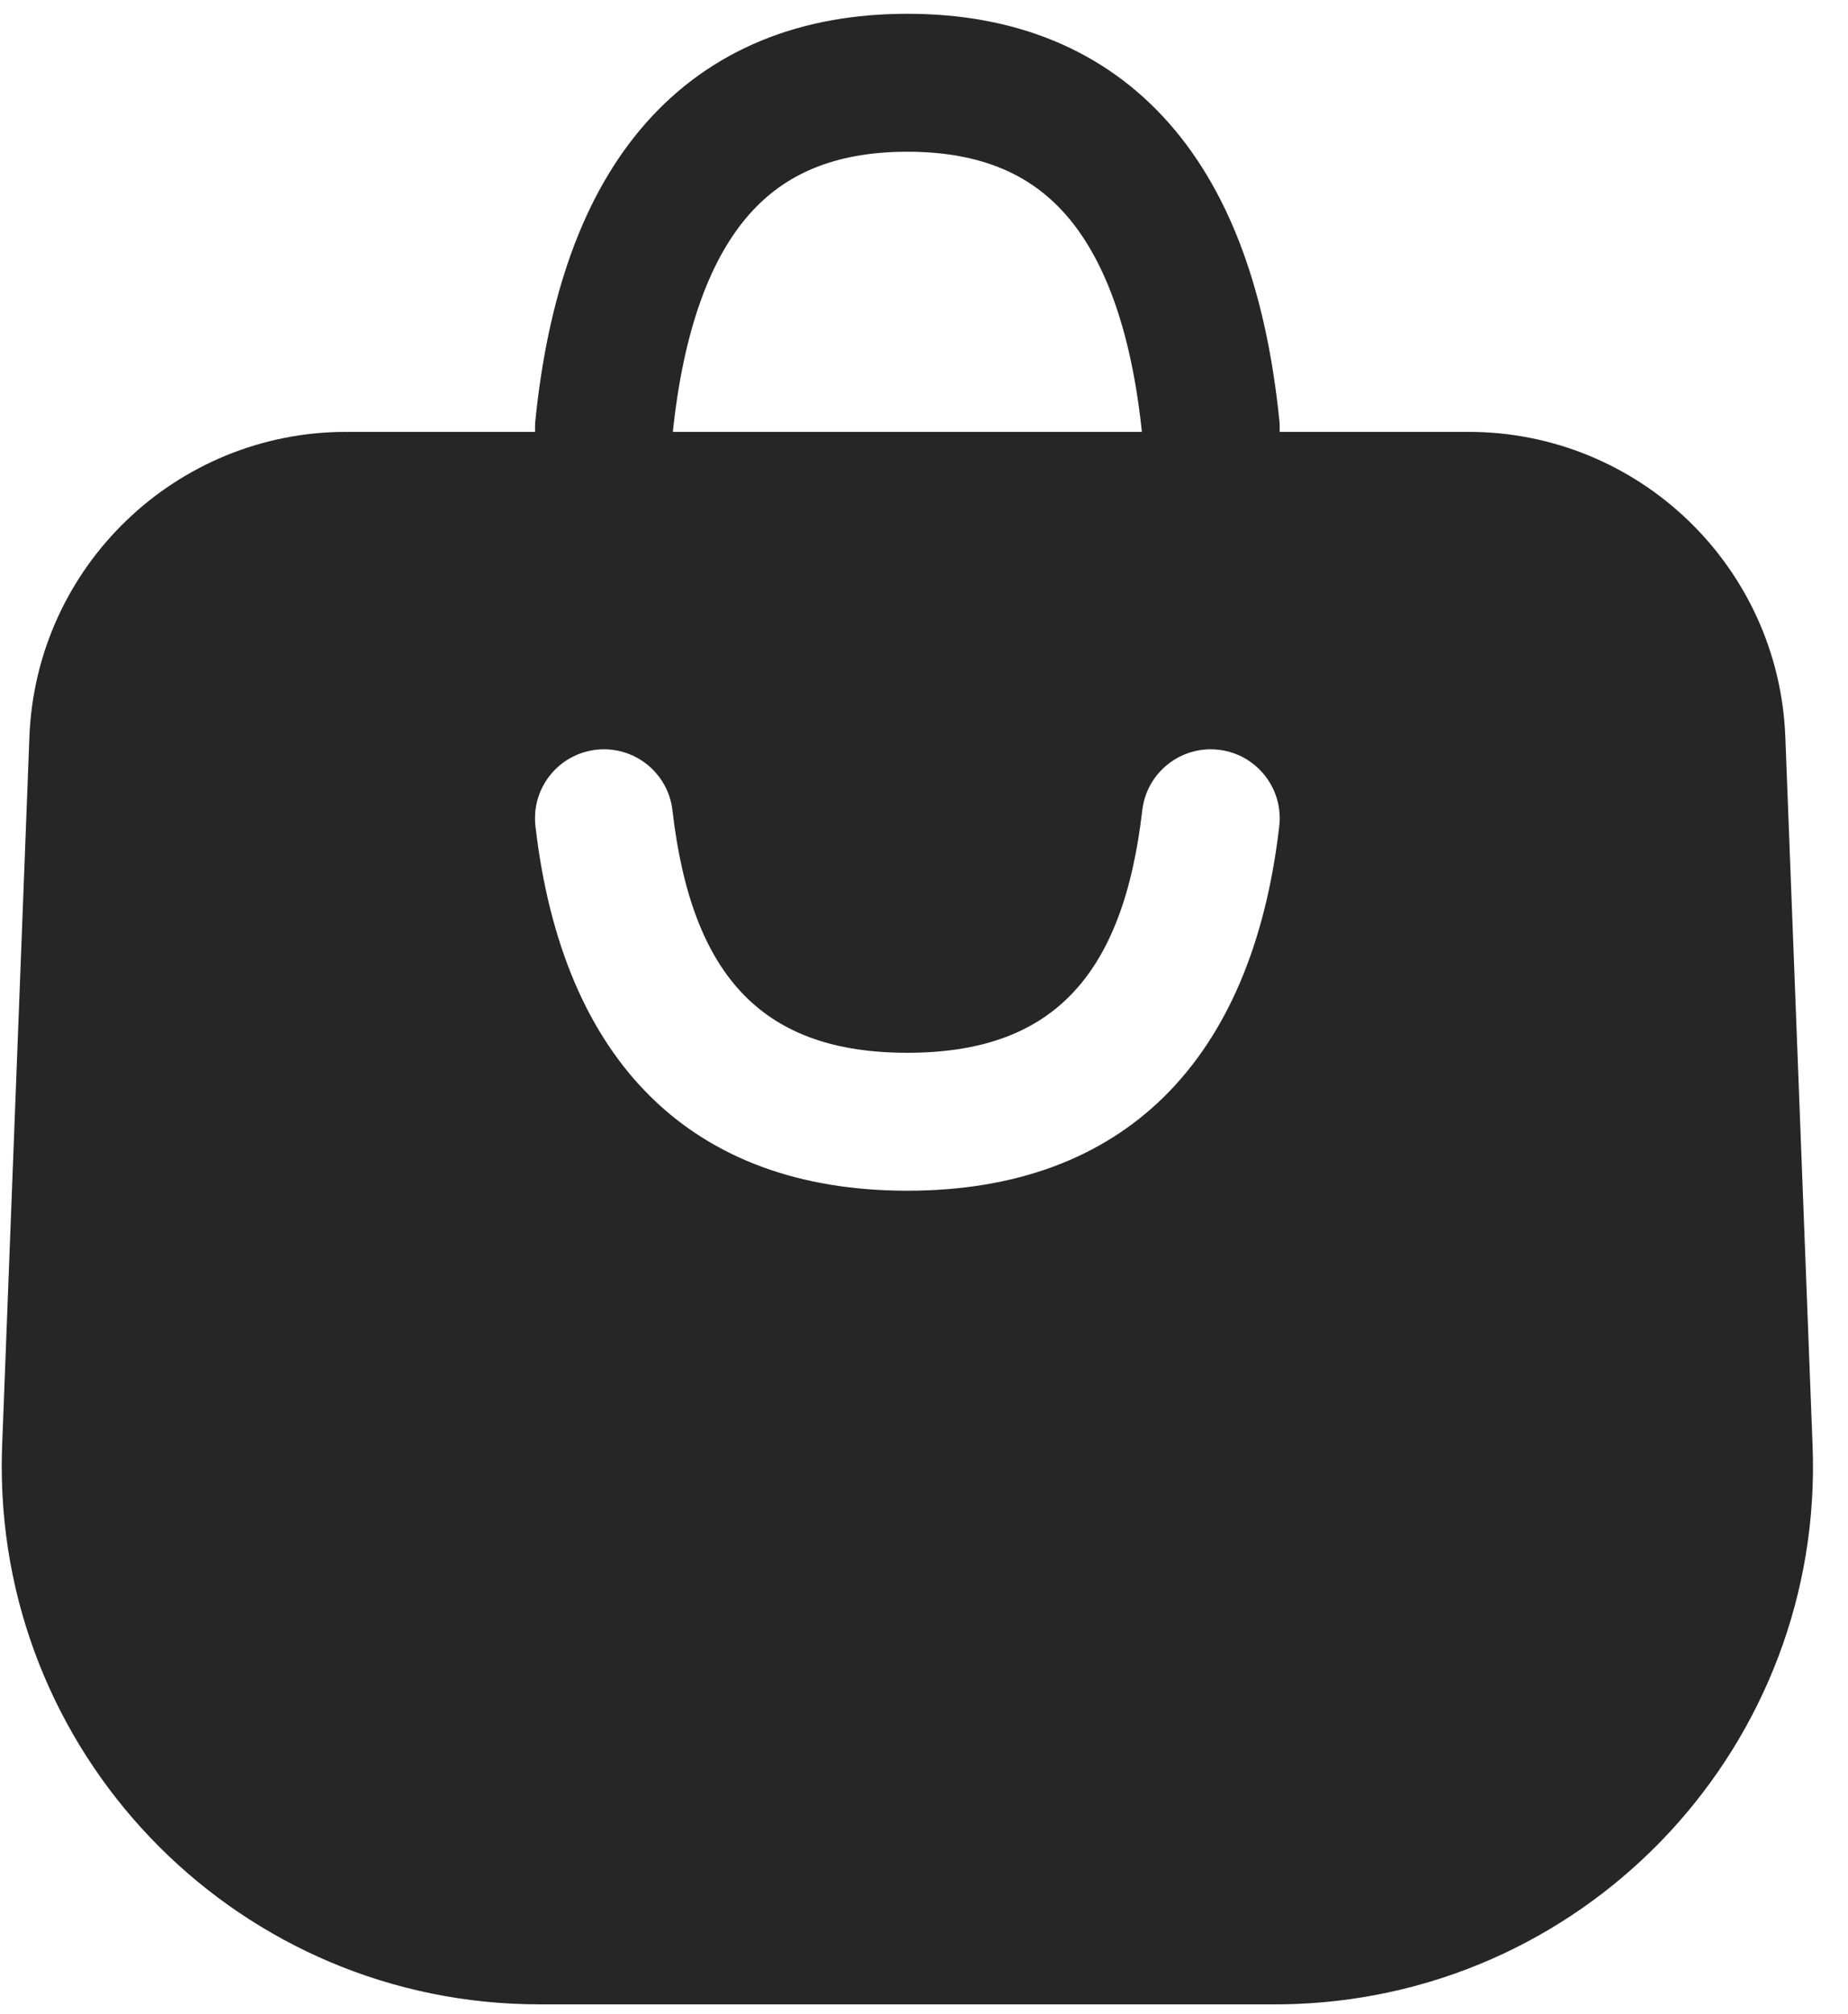 <?xml version="1.0" encoding="UTF-8"?>
<svg width="67px" height="73px" viewBox="0 0 67 73" version="1.1" xmlns="http://www.w3.org/2000/svg" xmlns:xlink="http://www.w3.org/1999/xlink">
    <title>LM-Shops-Active</title>
    <g id="0121---Shopping-on-Instagram:-How-Brands-Can-Get-on-Board" stroke="none" stroke-width="1" fill="none" fill-rule="evenodd">
        <g id="LM-Shops-Active" transform="translate(0.063, 3)">
            <path d="M53.173,12.654 C59.352,12.654 64.427,17.538 64.665,23.713 L64.665,23.713 L65.653,49.405 C66.067,60.167 57.678,69.226 46.917,69.64 C46.667,69.65 46.417,69.654 46.167,69.654 L46.167,69.654 L19.5,69.654 C8.73,69.654 9.23705556e-14,60.924 9.23705556e-14,50.154 C9.23705556e-14,49.905 0.005,49.655 0.014,49.405 L0.014,49.405 L1.003,23.713 C1.24,17.538 6.315,12.654 12.494,12.654 L12.494,12.654 Z M44.12,24.177 C42.749,24.019 41.508,25.003 41.35,26.374 C40.643,32.503 37.985,35.161 32.834,35.161 C27.682,35.161 25.024,32.503 24.317,26.374 C24.159,25.003 22.919,24.019 21.547,24.177 C20.175,24.336 19.192,25.576 19.35,26.948 C20.335,35.485 25.011,40.161 32.834,40.161 C40.656,40.161 45.332,35.485 46.317,26.948 C46.475,25.576 45.492,24.336 44.12,24.177 Z" id="Combined-Shape" fill="#262626" fill-rule="nonzero"></path>
            <path d="M21.834,0 C22.68,8.333 26.346,12.5 32.834,12.5 C39.321,12.5 42.987,8.333 43.834,0" id="Path-3-Copy" stroke="#262626" stroke-width="5" stroke-linecap="round" transform="translate(32.834, 6.25) rotate(-180) translate(-32.834, -6.25) "></path>
        </g>
    </g>
</svg>